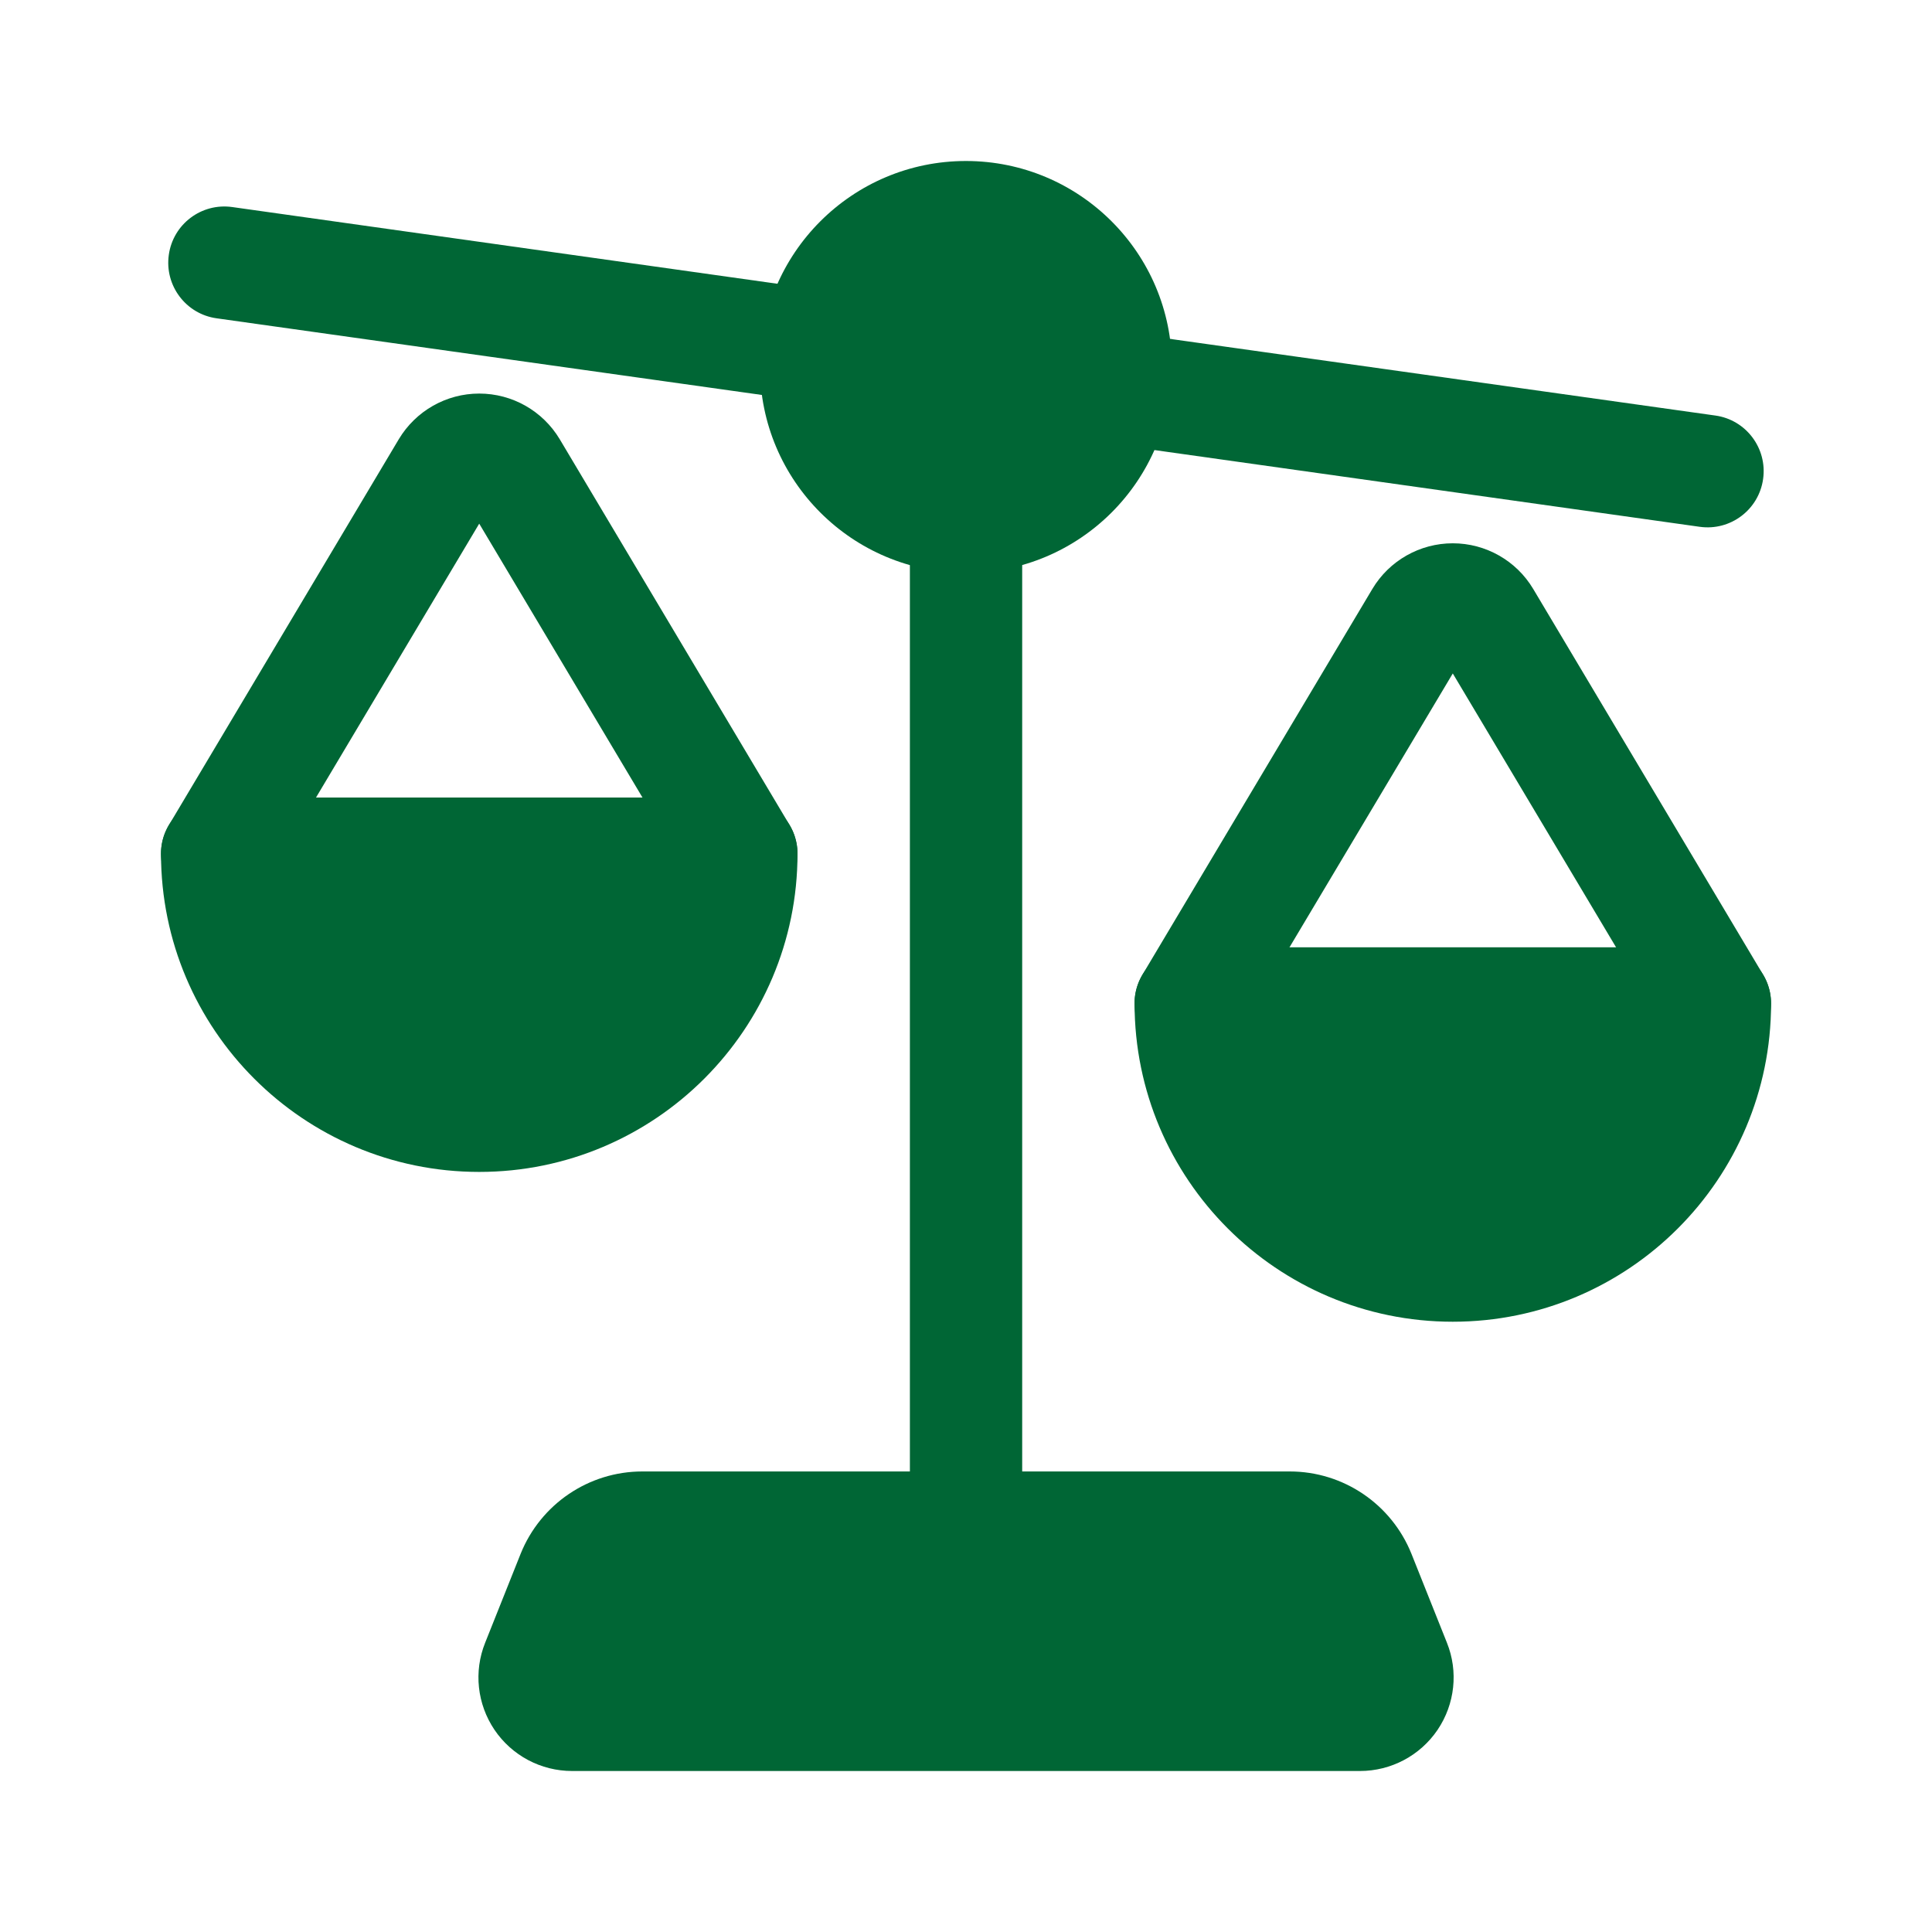 <svg width="24" height="24" viewBox="0 0 24 24" fill="none" xmlns="http://www.w3.org/2000/svg">
<path d="M11.999 7.116C13.412 7.116 14.558 5.971 14.558 4.558C14.558 3.145 13.412 2 11.999 2C10.587 2 9.441 3.145 9.441 4.558C9.441 5.971 10.587 7.116 11.999 7.116Z" fill="#006635"/>
<path fill-rule="evenodd" clip-rule="evenodd" d="M14.791 11.768H21.303C21.688 11.768 22.001 12.08 22.001 12.465C22.001 14.648 20.23 16.419 18.047 16.419C15.865 16.419 14.094 14.648 14.094 12.465C14.094 12.08 14.406 11.768 14.791 11.768Z" fill="#006635"/>
<path fill-rule="evenodd" clip-rule="evenodd" d="M2.698 9.907H9.209C9.594 9.907 9.907 10.22 9.907 10.605C9.907 12.787 8.136 14.558 5.953 14.558C3.771 14.558 2 12.787 2 10.605C2 10.22 2.313 9.907 2.698 9.907Z" fill="#006635"/>
<path fill-rule="evenodd" clip-rule="evenodd" d="M7.107 22C6.72 22 6.36 21.809 6.143 21.489C5.927 21.169 5.883 20.764 6.027 20.406L6.467 19.303C6.715 18.685 7.313 18.279 7.979 18.279H16.022C16.688 18.279 17.286 18.685 17.534 19.303L17.974 20.406C18.118 20.764 18.074 21.169 17.858 21.489C17.641 21.809 17.28 22 16.894 22H7.107Z" fill="#006635"/>
<path fill-rule="evenodd" clip-rule="evenodd" d="M21.309 5.162C21.69 5.215 21.956 5.569 21.902 5.95C21.849 6.332 21.496 6.598 21.114 6.544L13.745 5.507C13.364 5.454 13.098 5.101 13.152 4.72C13.204 4.338 13.558 4.072 13.939 4.126L21.309 5.162Z" fill="#006635"/>
<path fill-rule="evenodd" clip-rule="evenodd" d="M10.254 3.609C10.635 3.662 10.901 4.015 10.848 4.397C10.794 4.778 10.441 5.044 10.06 4.99L2.69 3.954C2.309 3.901 2.043 3.547 2.097 3.166C2.15 2.784 2.503 2.518 2.885 2.572L10.254 3.609Z" fill="#006635"/>
<path fill-rule="evenodd" clip-rule="evenodd" d="M11.303 6.418C11.303 6.033 11.615 5.721 12 5.721C12.386 5.721 12.698 6.033 12.698 6.418V18.977C12.698 19.362 12.386 19.674 12 19.674C11.615 19.674 11.303 19.362 11.303 18.977V6.418Z" fill="#006635"/>
<path fill-rule="evenodd" clip-rule="evenodd" d="M18.047 8.366L15.39 12.822C15.193 13.154 14.765 13.262 14.434 13.064C14.103 12.867 13.995 12.439 14.192 12.108L17.048 7.316C17.258 6.964 17.638 6.749 18.047 6.749C18.456 6.749 18.836 6.964 19.046 7.316L21.902 12.108C22.099 12.439 21.991 12.867 21.66 13.064C21.329 13.262 20.901 13.154 20.704 12.822L18.047 8.366Z" fill="#006635"/>
<path fill-rule="evenodd" clip-rule="evenodd" d="M5.953 6.505L3.297 10.962C3.099 11.293 2.672 11.401 2.34 11.204C2.009 11.007 1.901 10.579 2.099 10.248L4.954 5.456C5.165 5.104 5.544 4.889 5.953 4.889C6.363 4.889 6.742 5.104 6.953 5.456L9.808 10.248C10.005 10.579 9.898 11.007 9.566 11.204C9.235 11.401 8.807 11.293 8.61 10.962L5.953 6.505Z" fill="#006635"/>
</svg>
